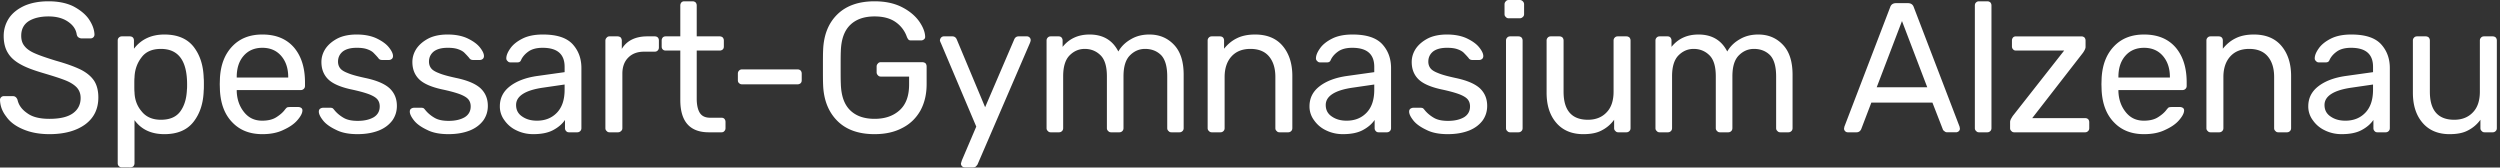 <svg viewBox="0 0 567 38" xmlns="http://www.w3.org/2000/svg" fill-rule="evenodd" clip-rule="evenodd" stroke-linejoin="round" stroke-miterlimit="2"><rect x="0" y="0" width="567" height="38" fill="#333333" stroke="none"/><path d="M11.216 30.425c-2.302 0-4.269-.376-5.943-1.088-1.716-.711-3.013-1.674-3.85-2.887C.503 25.278.043 24.023 0 22.642c0-.21.084-.419.252-.586a.852.852 0 01.627-.251h2.05c.503 0 .838.293 1.047.837.251 1.171.962 2.176 2.176 3.013 1.172.878 2.846 1.297 5.064 1.297 2.385 0 4.143-.419 5.314-1.255 1.172-.837 1.758-2.01 1.758-3.474 0-.962-.293-1.716-.837-2.343-.586-.628-1.423-1.172-2.553-1.632-1.13-.46-2.845-1.005-5.105-1.674-2.134-.628-3.85-1.256-5.106-1.967-1.297-.712-2.26-1.549-2.887-2.595-.628-1.004-.963-2.301-.963-3.85 0-1.506.419-2.845 1.214-4.059.795-1.172 1.967-2.092 3.515-2.804C7.115.63 8.914.295 11.006.295c2.176 0 4.06.377 5.608 1.13 1.507.795 2.72 1.757 3.515 2.887.795 1.172 1.256 2.344 1.298 3.516a.85.85 0 01-.252.627.852.852 0 01-.627.251h-2.093c-.209 0-.418-.083-.627-.209-.21-.125-.335-.335-.419-.628-.167-1.213-.837-2.176-2.009-2.97-1.171-.796-2.636-1.173-4.394-1.173-1.883 0-3.39.377-4.52 1.088-1.129.754-1.673 1.842-1.673 3.306 0 .963.251 1.758.795 2.386.502.627 1.297 1.172 2.385 1.632 1.047.46 2.637 1.004 4.687 1.632 2.386.67 4.227 1.339 5.608 2.009 1.339.67 2.343 1.506 3.013 2.469.67 1.004 1.004 2.301 1.004 3.85 0 2.636-1.004 4.645-2.97 6.11-2.01 1.464-4.73 2.217-8.12 2.217zm16.445 7.533c-.292 0-.502-.084-.67-.251-.208-.168-.292-.419-.292-.712V9.208c0-.292.084-.544.293-.71.167-.168.377-.252.67-.252h1.757c.293 0 .544.084.712.251.167.167.25.419.25.711v1.842c1.633-2.134 3.934-3.222 6.905-3.222 2.93 0 5.148.92 6.612 2.761 1.465 1.884 2.218 4.227 2.302 7.115.042.293.042.795.042 1.422 0 .628 0 1.13-.042 1.423-.084 2.846-.837 5.19-2.302 7.073-1.464 1.883-3.682 2.803-6.612 2.803-2.97 0-5.23-1.046-6.779-3.18v9.75c0 .293-.084.503-.25.712-.21.167-.42.251-.712.251H27.66zm8.83-10.797c2.01 0 3.474-.628 4.394-1.883.921-1.255 1.423-2.887 1.507-4.938.042-.293.042-.67.042-1.214 0-5.356-1.967-8.034-5.943-8.034-1.966 0-3.431.627-4.394 1.925-1.004 1.297-1.548 2.845-1.59 4.603-.042.293-.042.837-.042 1.632 0 .795 0 1.34.042 1.632.042 1.716.586 3.18 1.632 4.394 1.005 1.255 2.47 1.883 4.352 1.883zm23.017 3.264c-2.846 0-5.106-.878-6.821-2.678-1.716-1.758-2.637-4.185-2.804-7.24l-.042-1.422.042-1.381c.167-3.013 1.088-5.399 2.804-7.198 1.715-1.8 3.975-2.678 6.82-2.678 3.056 0 5.441.962 7.157 2.929 1.674 1.967 2.51 4.603 2.51 7.95v.754c0 .293-.083.502-.25.67a.918.918 0 01-.712.293h-14.52v.376c.083 1.8.627 3.348 1.673 4.645 1.046 1.298 2.385 1.925 4.101 1.925 1.297 0 2.385-.25 3.222-.795.795-.502 1.423-1.046 1.842-1.59.25-.335.46-.544.586-.628.125-.041.376-.083.71-.083h1.842c.251 0 .46.083.67.209a.675.675 0 01.25.544c0 .628-.376 1.34-1.129 2.218-.753.879-1.8 1.59-3.18 2.218-1.381.67-2.972.962-4.771.962zm5.859-12.847v-.125c0-1.967-.544-3.558-1.59-4.771-1.047-1.214-2.47-1.841-4.27-1.841-1.799 0-3.221.627-4.268 1.84-1.046 1.214-1.548 2.805-1.548 4.772v.125h11.676zm15.734 12.847c-1.925 0-3.557-.293-4.854-.962-1.34-.628-2.344-1.34-2.971-2.134-.628-.796-.963-1.465-.963-2.01 0-.292.084-.501.293-.669.21-.125.418-.209.628-.209h1.757c.168 0 .293.042.419.084.083.042.209.167.376.376.628.796 1.381 1.381 2.177 1.842.795.46 1.84.67 3.18.67 1.506 0 2.72-.294 3.64-.838.88-.544 1.34-1.38 1.34-2.427 0-.711-.21-1.255-.586-1.674-.377-.418-1.046-.795-1.925-1.13-.92-.334-2.26-.711-4.06-1.088-2.426-.544-4.142-1.297-5.147-2.301-1.004-1.005-1.506-2.302-1.506-3.892 0-1.046.293-2.05.92-3.013.628-.92 1.549-1.716 2.763-2.344 1.171-.586 2.636-.878 4.31-.878 1.757 0 3.264.292 4.52.878 1.213.586 2.176 1.256 2.803 2.05.628.796.92 1.424.92 1.968 0 .25-.083.46-.25.627-.21.168-.419.252-.67.252h-1.59c-.377 0-.67-.168-.837-.46-.46-.545-.879-.963-1.172-1.256-.334-.293-.795-.544-1.423-.754-.627-.209-1.38-.292-2.301-.292-1.381 0-2.427.292-3.139.837-.711.585-1.088 1.339-1.088 2.301 0 .586.168 1.088.46 1.465.293.418.88.795 1.758 1.13.879.376 2.134.711 3.85 1.088 2.637.544 4.52 1.339 5.65 2.385 1.088 1.046 1.632 2.344 1.632 3.976 0 1.213-.335 2.301-1.005 3.264-.711.962-1.715 1.757-3.055 2.301-1.38.544-2.97.837-4.854.837zm20.631 0c-1.925 0-3.557-.293-4.854-.962-1.34-.628-2.344-1.34-2.971-2.134-.628-.796-.963-1.465-.963-2.01 0-.292.084-.501.293-.669.21-.125.418-.209.628-.209h1.757c.168 0 .293.042.419.084.083.042.209.167.376.376.628.796 1.381 1.381 2.176 1.842.796.46 1.842.67 3.18.67 1.507 0 2.721-.294 3.642-.838.878-.544 1.339-1.38 1.339-2.427 0-.711-.21-1.255-.586-1.674-.377-.418-1.046-.795-1.925-1.13-.92-.334-2.26-.711-4.06-1.088-2.426-.544-4.142-1.297-5.147-2.301-1.004-1.005-1.506-2.302-1.506-3.892 0-1.046.293-2.05.92-3.013.628-.92 1.549-1.716 2.762-2.344 1.172-.586 2.637-.878 4.31-.878 1.758 0 3.265.292 4.52.878 1.214.586 2.176 1.256 2.804 2.05.628.796.92 1.424.92 1.968 0 .25-.083.46-.25.627-.21.168-.419.252-.67.252h-1.59c-.377 0-.67-.168-.837-.46-.46-.545-.879-.963-1.172-1.256-.335-.293-.795-.544-1.423-.754-.627-.209-1.38-.292-2.301-.292-1.381 0-2.427.292-3.139.837-.711.585-1.088 1.339-1.088 2.301 0 .586.168 1.088.46 1.465.293.418.88.795 1.758 1.13.879.376 2.134.711 3.85 1.088 2.637.544 4.52 1.339 5.65 2.385 1.088 1.046 1.632 2.344 1.632 3.976 0 1.213-.335 2.301-1.005 3.264-.711.962-1.715 1.757-3.055 2.301-1.38.544-2.97.837-4.854.837zm19.208 0c-1.38 0-2.636-.293-3.766-.837a6.818 6.818 0 01-2.762-2.301 5.18 5.18 0 01-1.046-3.18c0-1.842.753-3.349 2.26-4.52 1.507-1.172 3.557-1.967 6.152-2.344l6.277-.879v-1.213c0-2.888-1.674-4.31-4.98-4.31-1.297 0-2.302.25-3.097.753-.795.544-1.339 1.13-1.716 1.841-.125.293-.209.46-.334.544a.841.841 0 01-.544.168h-1.632a.753.753 0 01-.628-.293.753.753 0 01-.293-.628c0-.628.293-1.381.92-2.26.586-.837 1.507-1.59 2.762-2.218 1.256-.628 2.804-.92 4.604-.92 3.138 0 5.356.71 6.737 2.176 1.34 1.464 2.009 3.264 2.009 5.44v13.6c0 .293-.084.503-.251.67a.918.918 0 01-.712.293h-1.84c-.294 0-.503-.084-.67-.293-.168-.167-.252-.377-.252-.67v-1.84c-.627.92-1.506 1.673-2.678 2.3-1.172.628-2.678.921-4.52.921zm.838-3.055c1.84 0 3.347-.585 4.52-1.799 1.17-1.214 1.757-2.93 1.757-5.231v-1.172l-4.896.712c-2.01.293-3.516.753-4.562 1.423-1.046.67-1.548 1.506-1.548 2.51 0 1.13.46 2.01 1.423 2.637.92.628 2.008.92 3.306.92zm16.487 2.637c-.293 0-.502-.084-.67-.293-.209-.167-.292-.377-.292-.67V9.25c0-.293.083-.502.293-.711.167-.21.376-.293.67-.293h1.757c.293 0 .544.084.753.251.167.21.251.46.251.753v1.842c1.13-1.884 3.097-2.846 5.817-2.846h1.632c.293 0 .544.084.711.251.168.167.252.419.252.711v1.549c0 .293-.084.502-.252.67-.167.209-.418.292-.71.292h-2.386c-1.549 0-2.72.46-3.6 1.34-.878.878-1.338 2.092-1.338 3.64v12.345c0 .293-.084.503-.293.67a.918.918 0 01-.712.293h-1.883zm22.515 0c-4.31 0-6.487-2.427-6.487-7.324V11.468h-3.306c-.293 0-.502-.083-.67-.25-.167-.168-.25-.377-.25-.67v-1.34c0-.292.083-.502.25-.71.168-.168.377-.252.67-.252h3.306V1.257c0-.293.084-.502.251-.711.168-.167.377-.251.67-.251h1.841c.293 0 .502.084.712.251.167.21.25.418.25.711v6.989h5.19c.293 0 .502.084.711.251.168.21.251.419.251.711v1.34c0 .293-.083.502-.25.67-.21.167-.42.25-.712.25h-5.19v10.923c0 1.422.252 2.51.712 3.222.46.711 1.214 1.088 2.344 1.088h2.552c.293 0 .502.084.67.251.167.21.251.418.251.711v1.381c0 .293-.084.503-.251.67-.168.21-.377.293-.67.293h-2.845zm7.532-10.881c-.293 0-.502-.083-.67-.25-.209-.168-.292-.377-.292-.67v-1.507c0-.293.083-.502.293-.711.167-.168.376-.251.67-.251h12.554c.293 0 .502.083.711.25.167.21.251.42.251.712v1.507c0 .293-.084.502-.251.67-.21.167-.418.25-.711.25h-12.555zm30.047 11.299c-3.641 0-6.445-1.004-8.454-3.013-2.008-2.008-3.096-4.729-3.222-8.16-.042-.837-.042-2.134-.042-3.934 0-1.8 0-3.138.042-3.933.126-3.39 1.172-6.11 3.222-8.119 2.01-1.967 4.813-2.971 8.454-2.971 2.469 0 4.52.46 6.235 1.339 1.716.879 2.971 1.967 3.85 3.18.879 1.256 1.34 2.428 1.381 3.474v.084a.677.677 0 01-.251.544c-.21.167-.419.25-.628.25h-2.343c-.251 0-.419-.041-.544-.167-.126-.125-.251-.335-.377-.627a6.803 6.803 0 00-2.469-3.306c-1.214-.88-2.804-1.34-4.854-1.34-2.344 0-4.185.628-5.524 1.925-1.34 1.298-2.05 3.265-2.134 5.943-.042.795-.042 2.05-.042 3.724 0 1.632 0 2.888.042 3.725.083 2.72.795 4.687 2.134 5.984 1.339 1.297 3.18 1.925 5.524 1.925 2.385 0 4.268-.67 5.691-1.967 1.423-1.297 2.134-3.222 2.134-5.817v-1.8h-6.402c-.293 0-.503-.083-.67-.292a.918.918 0 01-.293-.712V15.11c0-.293.084-.502.293-.711.167-.21.377-.293.67-.293h9.373c.293 0 .544.083.754.25.167.21.25.461.25.754v3.976c0 2.26-.46 4.226-1.38 5.942-.963 1.716-2.302 3.055-4.101 3.976-1.8.962-3.892 1.422-6.32 1.422zm20.463 7.533a.852.852 0 01-.627-.251.826.826 0 01-.252-.586c0-.084.084-.335.21-.753l3.264-7.658-7.993-18.874c-.168-.335-.251-.586-.251-.711.042-.251.125-.46.293-.628a.826.826 0 01.586-.251h1.925c.46 0 .795.21 1.004.67l6.445 15.4 6.611-15.4c.21-.46.544-.67 1.005-.67h1.883c.21 0 .418.084.586.251a.826.826 0 01.25.586c0 .21-.083.46-.208.753L221.71 37.288c-.126.21-.293.377-.419.503-.167.125-.376.167-.627.167h-1.842zm19.501-7.951c-.293 0-.502-.084-.67-.293-.209-.167-.292-.377-.292-.67V9.208c0-.292.083-.502.293-.71.167-.168.376-.252.67-.252h1.757c.293 0 .502.084.67.251.167.21.25.419.25.711v1.423c1.507-1.883 3.558-2.803 6.11-2.803 3.055 0 5.231 1.297 6.529 3.85.67-1.172 1.632-2.093 2.887-2.804 1.214-.712 2.595-1.046 4.143-1.046 2.302 0 4.143.795 5.608 2.343 1.464 1.548 2.176 3.808 2.176 6.78v12.093c0 .293-.084.503-.251.67a.918.918 0 01-.712.293h-1.8c-.292 0-.501-.084-.669-.293-.21-.167-.293-.377-.293-.67V17.327c0-2.218-.46-3.85-1.38-4.813-.921-.92-2.135-1.422-3.641-1.422-1.34 0-2.47.502-3.432 1.464-1.004 1.005-1.465 2.595-1.465 4.771v11.717c0 .293-.083.503-.25.67a.918.918 0 01-.712.293h-1.841c-.293 0-.503-.084-.67-.293-.21-.167-.293-.377-.293-.67V17.327c0-2.218-.46-3.808-1.423-4.77-.962-.963-2.176-1.465-3.599-1.465-1.339 0-2.469.502-3.431 1.464-.963.963-1.465 2.553-1.465 4.73v11.758c0 .293-.084.503-.251.67a.918.918 0 01-.711.293h-1.842zm36.534 0c-.293 0-.503-.084-.67-.293-.21-.167-.293-.377-.293-.67V9.208c0-.292.084-.502.293-.71.167-.168.377-.252.67-.252h1.8c.292 0 .543.084.71.251.168.167.252.419.252.711v1.842c.837-1.046 1.799-1.842 2.929-2.386 1.088-.544 2.469-.836 4.101-.836 2.678 0 4.77.836 6.235 2.552 1.465 1.716 2.218 4.018 2.218 6.821v11.843c0 .293-.083.503-.25.67a.918.918 0 01-.712.293h-1.925c-.293 0-.502-.084-.67-.293-.209-.167-.293-.377-.293-.67V17.453c0-2.01-.502-3.558-1.464-4.687-.963-1.13-2.386-1.674-4.185-1.674-1.8 0-3.222.544-4.269 1.674-1.046 1.13-1.59 2.72-1.59 4.687v11.591c0 .293-.084.503-.251.67a.918.918 0 01-.711.293h-1.925zm29.712.418c-1.381 0-2.637-.293-3.767-.837a6.818 6.818 0 01-2.762-2.301 5.18 5.18 0 01-1.046-3.18c0-1.842.753-3.349 2.26-4.52 1.506-1.172 3.557-1.967 6.152-2.344l6.277-.879v-1.213c0-2.888-1.674-4.31-4.98-4.31-1.297 0-2.302.25-3.097.753-.795.544-1.34 1.13-1.716 1.841-.125.293-.209.46-.334.544a.841.841 0 01-.545.168h-1.632a.753.753 0 01-.627-.293.753.753 0 01-.293-.628c0-.628.293-1.381.92-2.26.586-.837 1.507-1.59 2.762-2.218 1.256-.628 2.804-.92 4.604-.92 3.138 0 5.356.71 6.737 2.176 1.34 1.464 2.009 3.264 2.009 5.44v13.6c0 .293-.084.503-.251.67a.918.918 0 01-.712.293h-1.841c-.293 0-.502-.084-.67-.293-.167-.167-.25-.377-.25-.67v-1.84c-.628.92-1.507 1.673-2.679 2.3-1.172.628-2.678.921-4.52.921zm.837-3.055c1.84 0 3.347-.585 4.52-1.799 1.17-1.214 1.757-2.93 1.757-5.231v-1.172l-4.897.712c-2.008.293-3.515.753-4.56 1.423-1.047.67-1.55 1.506-1.55 2.51 0 1.13.461 2.01 1.424 2.637.92.628 2.008.92 3.306.92zm22.974 3.055c-1.925 0-3.557-.293-4.854-.962-1.34-.628-2.344-1.34-2.972-2.134-.627-.796-.962-1.465-.962-2.01 0-.292.084-.501.293-.669.21-.125.418-.209.628-.209h1.757c.168 0 .293.042.419.084.083.042.209.167.376.376.628.796 1.381 1.381 2.176 1.842.796.46 1.842.67 3.18.67 1.507 0 2.721-.294 3.642-.838.878-.544 1.339-1.38 1.339-2.427 0-.711-.21-1.255-.586-1.674-.377-.418-1.046-.795-1.925-1.13-.92-.334-2.26-.711-4.06-1.088-2.427-.544-4.142-1.297-5.147-2.301-1.004-1.005-1.506-2.302-1.506-3.892 0-1.046.293-2.05.92-3.013.628-.92 1.549-1.716 2.762-2.344 1.172-.586 2.637-.878 4.31-.878 1.758 0 3.265.292 4.52.878 1.214.586 2.176 1.256 2.804 2.05.628.796.92 1.424.92 1.968 0 .25-.083.46-.25.627-.21.168-.419.252-.67.252h-1.59c-.377 0-.67-.168-.837-.46-.46-.545-.879-.963-1.172-1.256-.335-.293-.795-.544-1.423-.754-.627-.209-1.38-.292-2.301-.292-1.381 0-2.427.292-3.139.837-.711.585-1.088 1.339-1.088 2.301 0 .586.168 1.088.46 1.465.293.418.88.795 1.758 1.13.879.376 2.134.711 3.85 1.088 2.636.544 4.52 1.339 5.65 2.385 1.088 1.046 1.632 2.344 1.632 3.976 0 1.213-.335 2.301-1.005 3.264-.711.962-1.716 1.757-3.055 2.301-1.38.544-2.97.837-4.854.837zm13.81-26.28c-.293 0-.502-.084-.67-.293-.209-.167-.293-.377-.293-.67V1.006c0-.293.084-.502.293-.711.168-.21.377-.293.67-.293h2.469c.293 0 .502.084.711.293.21.21.293.418.293.711v2.176c0 .293-.084.503-.293.67a.918.918 0 01-.711.293h-2.47zm.335 25.862c-.293 0-.503-.084-.67-.293-.21-.167-.293-.377-.293-.67V9.208c0-.292.084-.502.293-.71.167-.168.377-.252.67-.252h1.84c.294 0 .503.084.712.251.168.21.251.419.251.711v19.836c0 .293-.083.503-.25.67a.918.918 0 01-.712.293h-1.841zm16.571.418c-2.636 0-4.687-.878-6.151-2.594-1.465-1.716-2.177-3.976-2.177-6.821V9.208c0-.292.084-.502.293-.71.168-.168.377-.252.67-.252h1.925c.293 0 .502.084.711.251.168.21.251.419.251.711V20.8c0 4.227 1.842 6.361 5.524 6.361 1.8 0 3.223-.586 4.269-1.716 1.046-1.088 1.548-2.678 1.548-4.645V9.208c0-.292.084-.502.293-.71.168-.168.377-.252.67-.252h1.925c.293 0 .502.084.711.251.168.21.251.419.251.711v19.836c0 .293-.083.503-.25.67a.918.918 0 01-.712.293h-1.8c-.293 0-.502-.084-.67-.293-.209-.167-.292-.377-.292-.67v-1.883a7.828 7.828 0 01-2.846 2.427c-1.088.586-2.469.837-4.143.837zm17.325-.418c-.293 0-.502-.084-.67-.293-.208-.167-.292-.377-.292-.67V9.208c0-.292.084-.502.293-.71.167-.168.376-.252.67-.252h1.757c.293 0 .502.084.67.251.167.21.25.419.25.711v1.423c1.507-1.883 3.558-2.803 6.11-2.803 3.055 0 5.231 1.297 6.529 3.85.67-1.172 1.632-2.093 2.887-2.804 1.214-.712 2.595-1.046 4.143-1.046 2.302 0 4.143.795 5.608 2.343 1.464 1.548 2.176 3.808 2.176 6.78v12.093c0 .293-.084.503-.251.67a.918.918 0 01-.712.293h-1.8c-.292 0-.501-.084-.669-.293-.209-.167-.293-.377-.293-.67V17.327c0-2.218-.46-3.85-1.38-4.813-.921-.92-2.135-1.422-3.641-1.422-1.34 0-2.47.502-3.432 1.464-1.004 1.005-1.465 2.595-1.465 4.771v11.717c0 .293-.083.503-.25.67a.918.918 0 01-.712.293h-1.841c-.293 0-.503-.084-.67-.293-.21-.167-.293-.377-.293-.67V17.327c0-2.218-.46-3.808-1.423-4.77-.962-.963-2.176-1.465-3.599-1.465-1.339 0-2.469.502-3.431 1.464-.963.963-1.465 2.553-1.465 4.73v11.758c0 .293-.084.503-.25.67a.918.918 0 01-.712.293h-1.842zm42.645 0a.826.826 0 01-.586-.251.826.826 0 01-.251-.586l.084-.46L428.69 1.634c.21-.628.67-.92 1.339-.92h2.678c.67 0 1.13.292 1.34.92l10.378 27.076.083.46c0 .21-.083.418-.25.586-.21.167-.42.25-.629.25h-1.966c-.293 0-.503-.083-.67-.25-.21-.126-.335-.293-.377-.46l-2.343-6.027h-13.852l-2.301 6.026c-.21.46-.586.712-1.046.712h-2.01zm6.57-10.211h11.466L431.37 4.773l-5.733 15.023zm23.224 10.211c-.293 0-.502-.084-.67-.293-.209-.167-.292-.377-.292-.67V1.257c0-.293.083-.544.293-.711.167-.167.376-.251.67-.251h1.84c.293 0 .503.084.712.251.167.21.251.418.251.711v27.787c0 .293-.084.503-.251.67a.918.918 0 01-.712.293h-1.84zm7.992 0c-.293 0-.503-.084-.67-.293-.21-.167-.293-.377-.293-.67v-1.38c0-.21.084-.46.21-.712l.376-.628 11.676-14.856h-10.923c-.293 0-.502-.083-.67-.293-.167-.167-.25-.376-.25-.67V9.209c0-.292.083-.502.25-.71.168-.168.377-.252.67-.252h14.814c.293 0 .503.084.712.251.167.21.25.419.25.711v1.465c0 .293-.208.753-.585 1.297l-11.508 14.815h11.968c.293 0 .544.083.712.25.167.168.25.42.25.712v1.297c0 .293-.083.503-.25.67a.918.918 0 01-.712.293h-16.027zm29.421.418c-2.846 0-5.105-.878-6.821-2.678-1.716-1.758-2.637-4.185-2.804-7.24l-.042-1.422.042-1.381c.167-3.013 1.088-5.399 2.804-7.198 1.716-1.8 3.975-2.678 6.821-2.678 3.055 0 5.44.962 7.156 2.929 1.674 1.967 2.51 4.603 2.51 7.95v.754c0 .293-.083.502-.25.67a.918.918 0 01-.712.293h-14.52v.376c.083 1.8.627 3.348 1.673 4.645 1.046 1.298 2.385 1.925 4.101 1.925 1.297 0 2.386-.25 3.222-.795.796-.502 1.423-1.046 1.842-1.59.25-.335.46-.544.586-.628.125-.041.376-.083.711-.083h1.841c.251 0 .46.083.67.209a.675.675 0 01.251.544c0 .628-.377 1.34-1.13 2.218-.753.879-1.8 1.59-3.18 2.218-1.381.67-2.972.962-4.771.962zm5.859-12.847v-.125c0-1.967-.544-3.558-1.59-4.771-1.047-1.214-2.47-1.841-4.269-1.841-1.8 0-3.222.627-4.268 1.84-1.047 1.214-1.549 2.805-1.549 4.772v.125h11.676zm9.246 12.429c-.293 0-.502-.084-.67-.293-.209-.167-.293-.377-.293-.67V9.208c0-.292.084-.502.293-.71.168-.168.377-.252.67-.252h1.8c.292 0 .543.084.71.251.168.167.252.419.252.711v1.842c.837-1.046 1.8-1.842 2.93-2.386 1.087-.544 2.468-.836 4.1-.836 2.679 0 4.77.836 6.236 2.552 1.464 1.716 2.217 4.018 2.217 6.821v11.843c0 .293-.083.503-.25.67a.918.918 0 01-.712.293h-1.925c-.293 0-.502-.084-.67-.293-.209-.167-.292-.377-.292-.67V17.453c0-2.01-.503-3.558-1.465-4.687-.963-1.13-2.385-1.674-4.185-1.674-1.8 0-3.222.544-4.268 1.674-1.047 1.13-1.59 2.72-1.59 4.687v11.591c0 .293-.084.503-.252.67a.918.918 0 01-.711.293h-1.925zm29.712.418c-1.38 0-2.636-.293-3.766-.837a6.818 6.818 0 01-2.761-2.301 5.18 5.18 0 01-1.047-3.18c0-1.842.754-3.349 2.26-4.52 1.507-1.172 3.557-1.967 6.152-2.344l6.277-.879v-1.213c0-2.888-1.674-4.31-4.98-4.31-1.297 0-2.302.25-3.097.753-.795.544-1.339 1.13-1.715 1.841-.126.293-.21.46-.335.544a.841.841 0 01-.544.168h-1.632a.753.753 0 01-.628-.293.753.753 0 01-.293-.628c0-.628.293-1.381.92-2.26.587-.837 1.507-1.59 2.763-2.218 1.255-.628 2.803-.92 4.603-.92 3.138 0 5.356.71 6.737 2.176 1.34 1.464 2.009 3.264 2.009 5.44v13.6c0 .293-.084.503-.251.67a.918.918 0 01-.711.293h-1.842c-.293 0-.502-.084-.67-.293-.167-.167-.25-.377-.25-.67v-1.84c-.628.92-1.507 1.673-2.679 2.3-1.171.628-2.678.921-4.52.921zm.838-3.055c1.841 0 3.348-.585 4.52-1.799 1.171-1.214 1.757-2.93 1.757-5.231v-1.172l-4.896.712c-2.009.293-3.516.753-4.562 1.423-1.046.67-1.548 1.506-1.548 2.51 0 1.13.46 2.01 1.423 2.637.92.628 2.008.92 3.306.92zm23.642 3.055c-2.636 0-4.686-.878-6.15-2.594-1.466-1.716-2.177-3.976-2.177-6.821V9.208c0-.292.084-.502.293-.71.167-.168.377-.252.67-.252h1.925c.293 0 .502.084.711.251.167.21.251.419.251.711V20.8c0 4.227 1.841 6.361 5.524 6.361 1.8 0 3.222-.586 4.268-1.716 1.047-1.088 1.549-2.678 1.549-4.645V9.208c0-.292.084-.502.293-.71.167-.168.376-.252.67-.252h1.924c.293 0 .503.084.712.251.167.21.25.419.25.711v19.836c0 .293-.083.503-.25.67a.918.918 0 01-.712.293h-1.8c-.292 0-.501-.084-.669-.293-.209-.167-.293-.377-.293-.67v-1.883a7.828 7.828 0 01-2.845 2.427c-1.088.586-2.47.837-4.143.837z" fill="#fff" fill-rule="nonzero"/></svg>